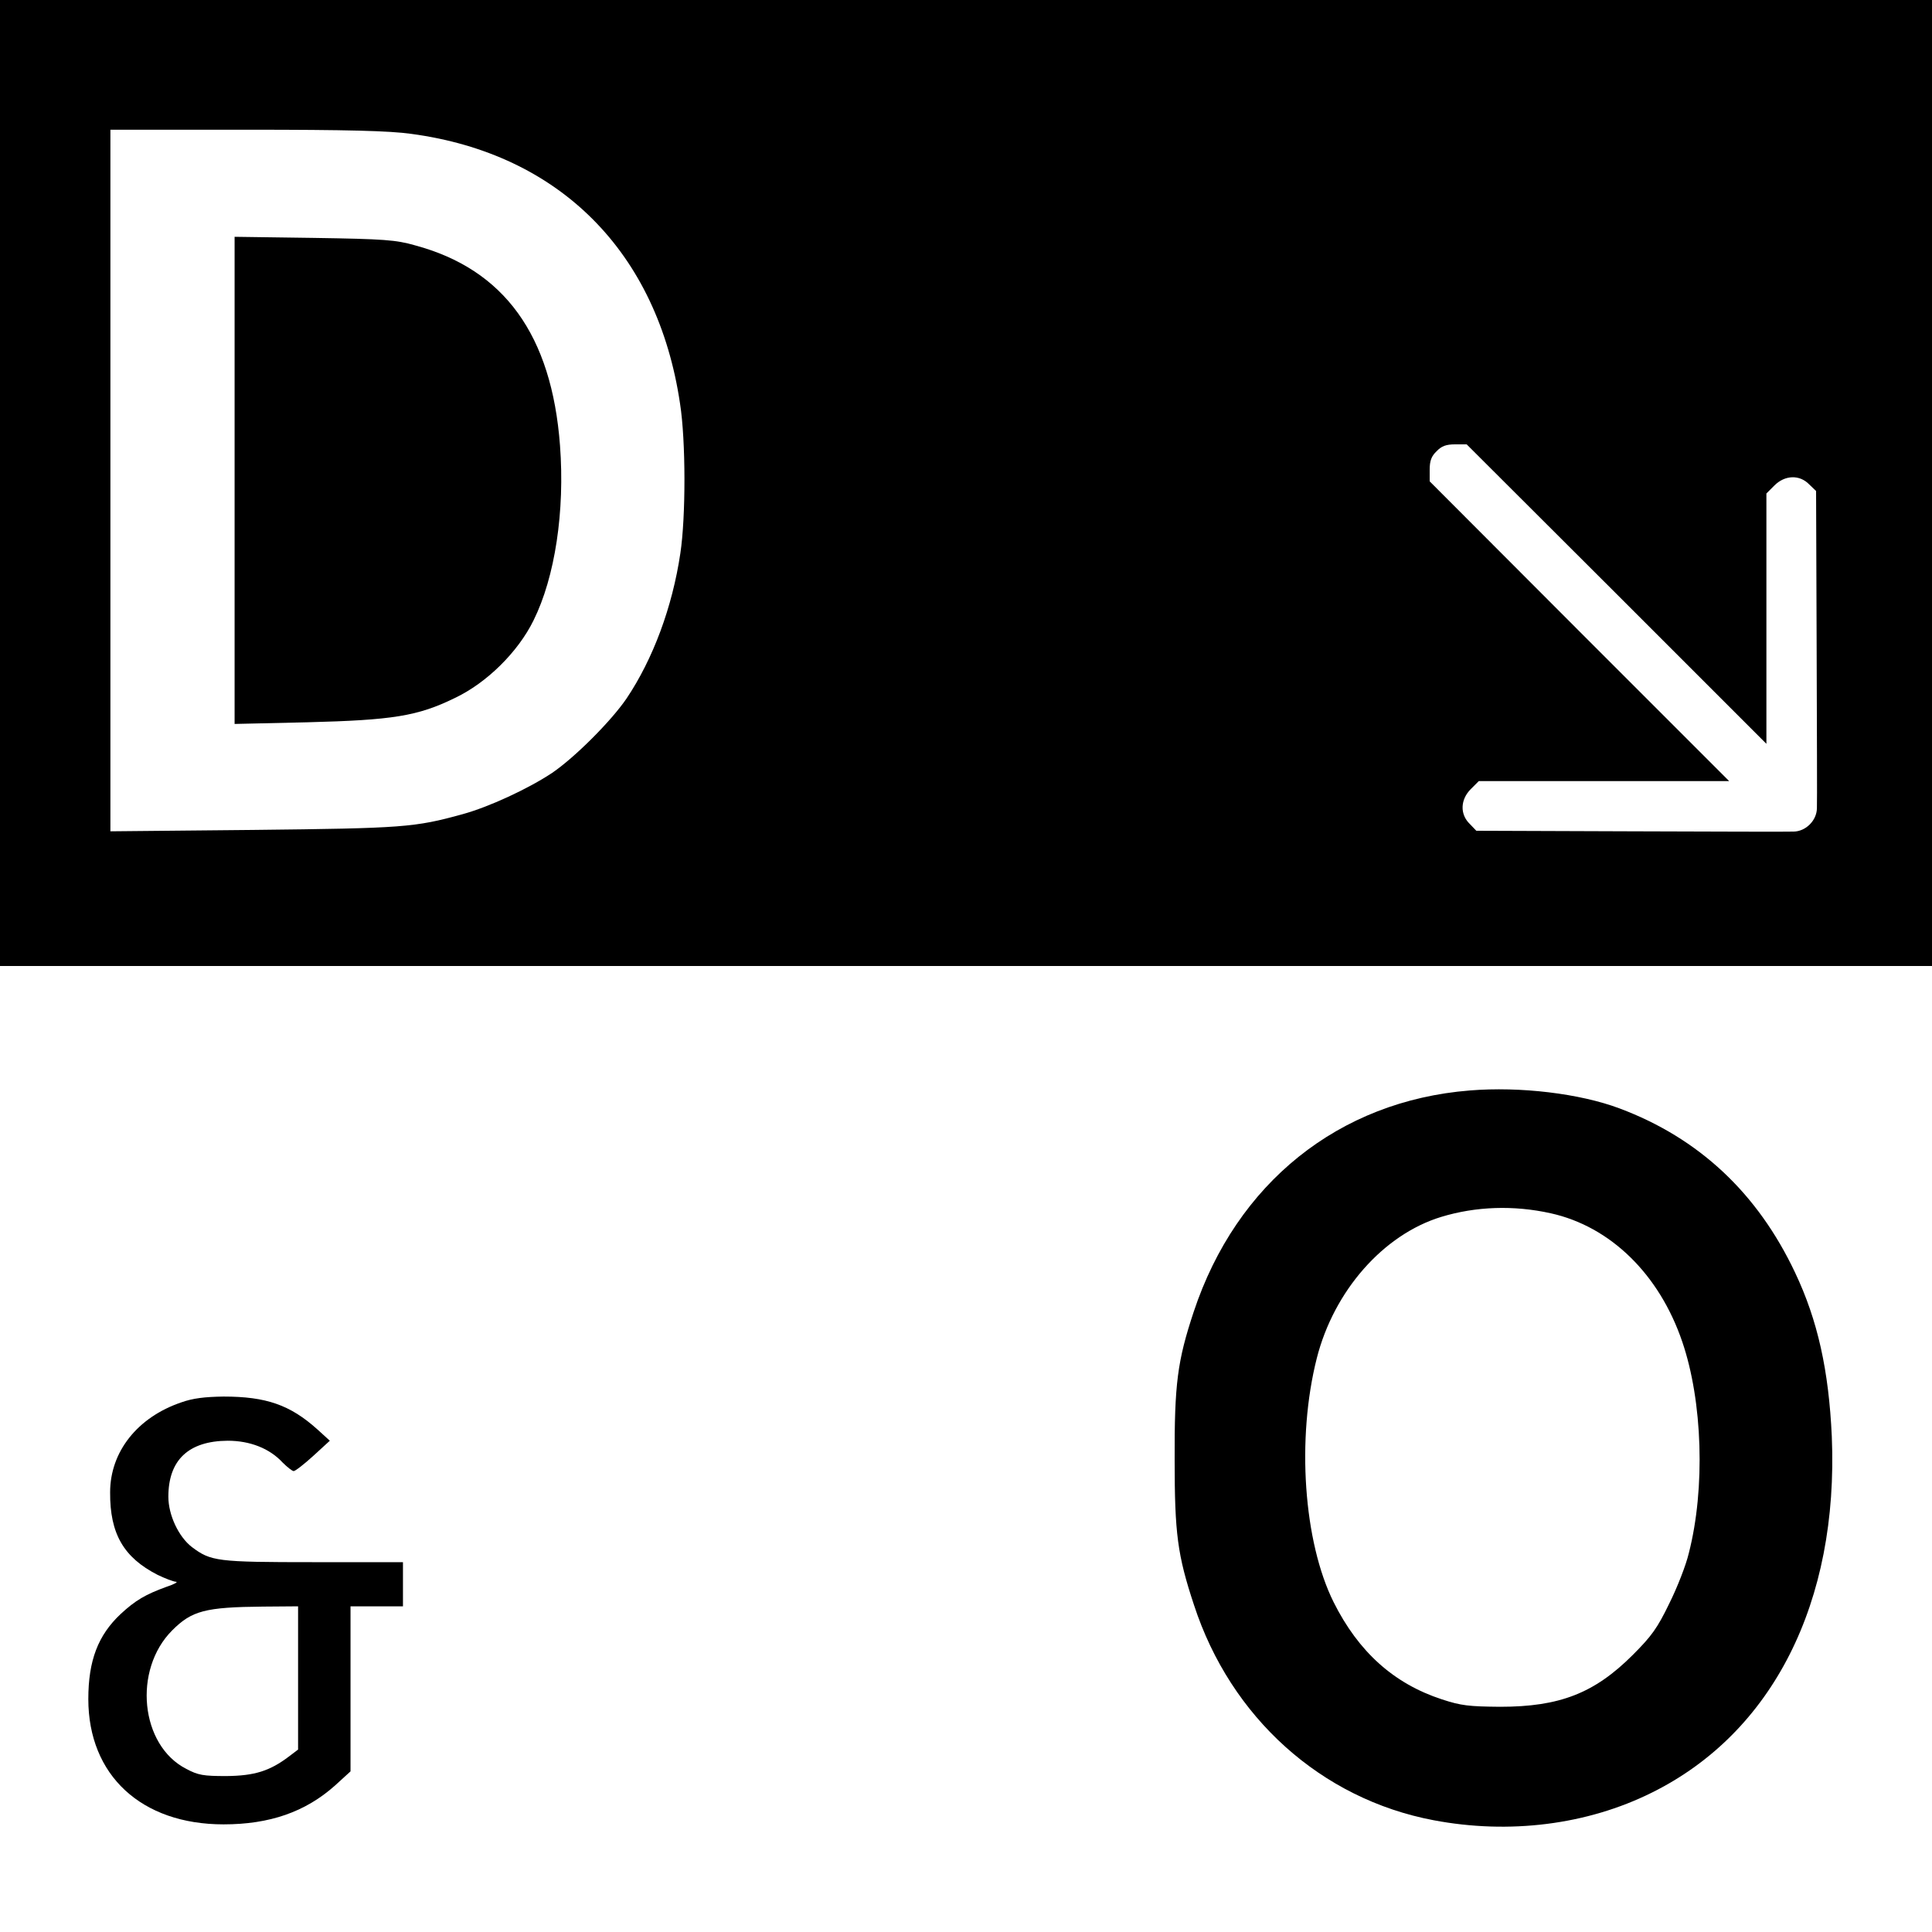 <?xml version="1.0" standalone="no"?>
<!DOCTYPE svg PUBLIC "-//W3C//DTD SVG 20010904//EN"
 "http://www.w3.org/TR/2001/REC-SVG-20010904/DTD/svg10.dtd">
<svg version="1.0" xmlns="http://www.w3.org/2000/svg"
 width="700pt" height="700pt" viewBox="0 0 700 700"
 preserveAspectRatio="xMidYMid meet">
<g transform="translate(0,700) scale(0.1,-0.1)"
fill="#000000" stroke="none">
<path d="M0 5250 l0 -1750 3500 0 3500 0 0 1750 0 1750 -3500 0 -3500 0 0
-1750z m1490 1265 c538 -72 893 -429 974 -978 21 -135 21 -410 1 -542 -29
-195 -99 -383 -195 -526 -56 -82 -187 -213 -269 -269 -87 -58 -230 -124 -325
-150 -174 -48 -215 -51 -758 -57 l-518 -5 0 1271 0 1271 493 0 c368 0 518 -4
597 -15z m4367 -1667 l543 -543 0 453 0 454 29 29 c38 38 91 40 126 4 l25 -24
2 -558 c1 -307 2 -573 1 -592 -1 -44 -40 -83 -84 -84 -19 -1 -285 0 -592 1
l-558 2 -24 25 c-36 35 -34 88 4 126 l29 29 454 0 453 0 -543 543 -542 543 0
42 c0 32 6 49 25 67 18 19 35 25 67 25 l42 0 543 -542z"/>
<path d="M850 5259 l0 -882 263 6 c310 8 400 22 535 88 116 55 229 167 285
281 78 157 114 396 96 634 -30 400 -202 638 -525 725 -70 20 -112 23 -366 27
l-288 4 0 -883z"/>
<path d="M5325 3049 c-474 -38 -845 -335 -1000 -802 -59 -178 -70 -261 -69
-537 0 -265 10 -344 70 -525 133 -408 461 -703 868 -780 274 -52 556 -17 791
100 438 217 677 690 652 1290 -11 240 -51 421 -133 594 -136 288 -348 487
-636 595 -144 54 -360 80 -543 65z m294 -445 c216 -48 393 -221 476 -465 74
-216 84 -532 24 -766 -10 -43 -42 -125 -71 -183 -43 -89 -64 -118 -132 -186
-139 -139 -265 -188 -481 -188 -113 1 -141 4 -211 27 -174 57 -302 172 -392
352 -109 219 -135 592 -61 884 62 244 241 448 451 512 125 38 262 43 397 13z"/>
<path d="M657 1919 c-159 -54 -258 -179 -258 -326 -1 -150 49 -236 172 -299
27 -13 56 -24 66 -25 10 0 -5 -9 -33 -18 -77 -28 -113 -49 -167 -99 -82 -77
-117 -169 -117 -308 0 -276 192 -454 490 -454 167 0 296 45 403 140 l57 52 0
299 0 299 95 0 95 0 0 80 0 80 -324 0 c-350 0 -372 3 -441 55 -48 37 -85 116
-85 182 0 133 73 202 215 203 81 0 152 -28 199 -79 17 -17 35 -31 40 -31 6 0
38 25 71 55 l60 55 -45 41 c-99 89 -186 119 -340 119 -68 -1 -111 -6 -153 -21z
m423 -998 l0 -260 -33 -25 c-70 -53 -125 -70 -227 -71 -83 0 -102 3 -145 26
-167 85 -194 359 -51 502 71 71 119 84 329 86 l127 1 0 -259z"/>
</g>
</svg>
